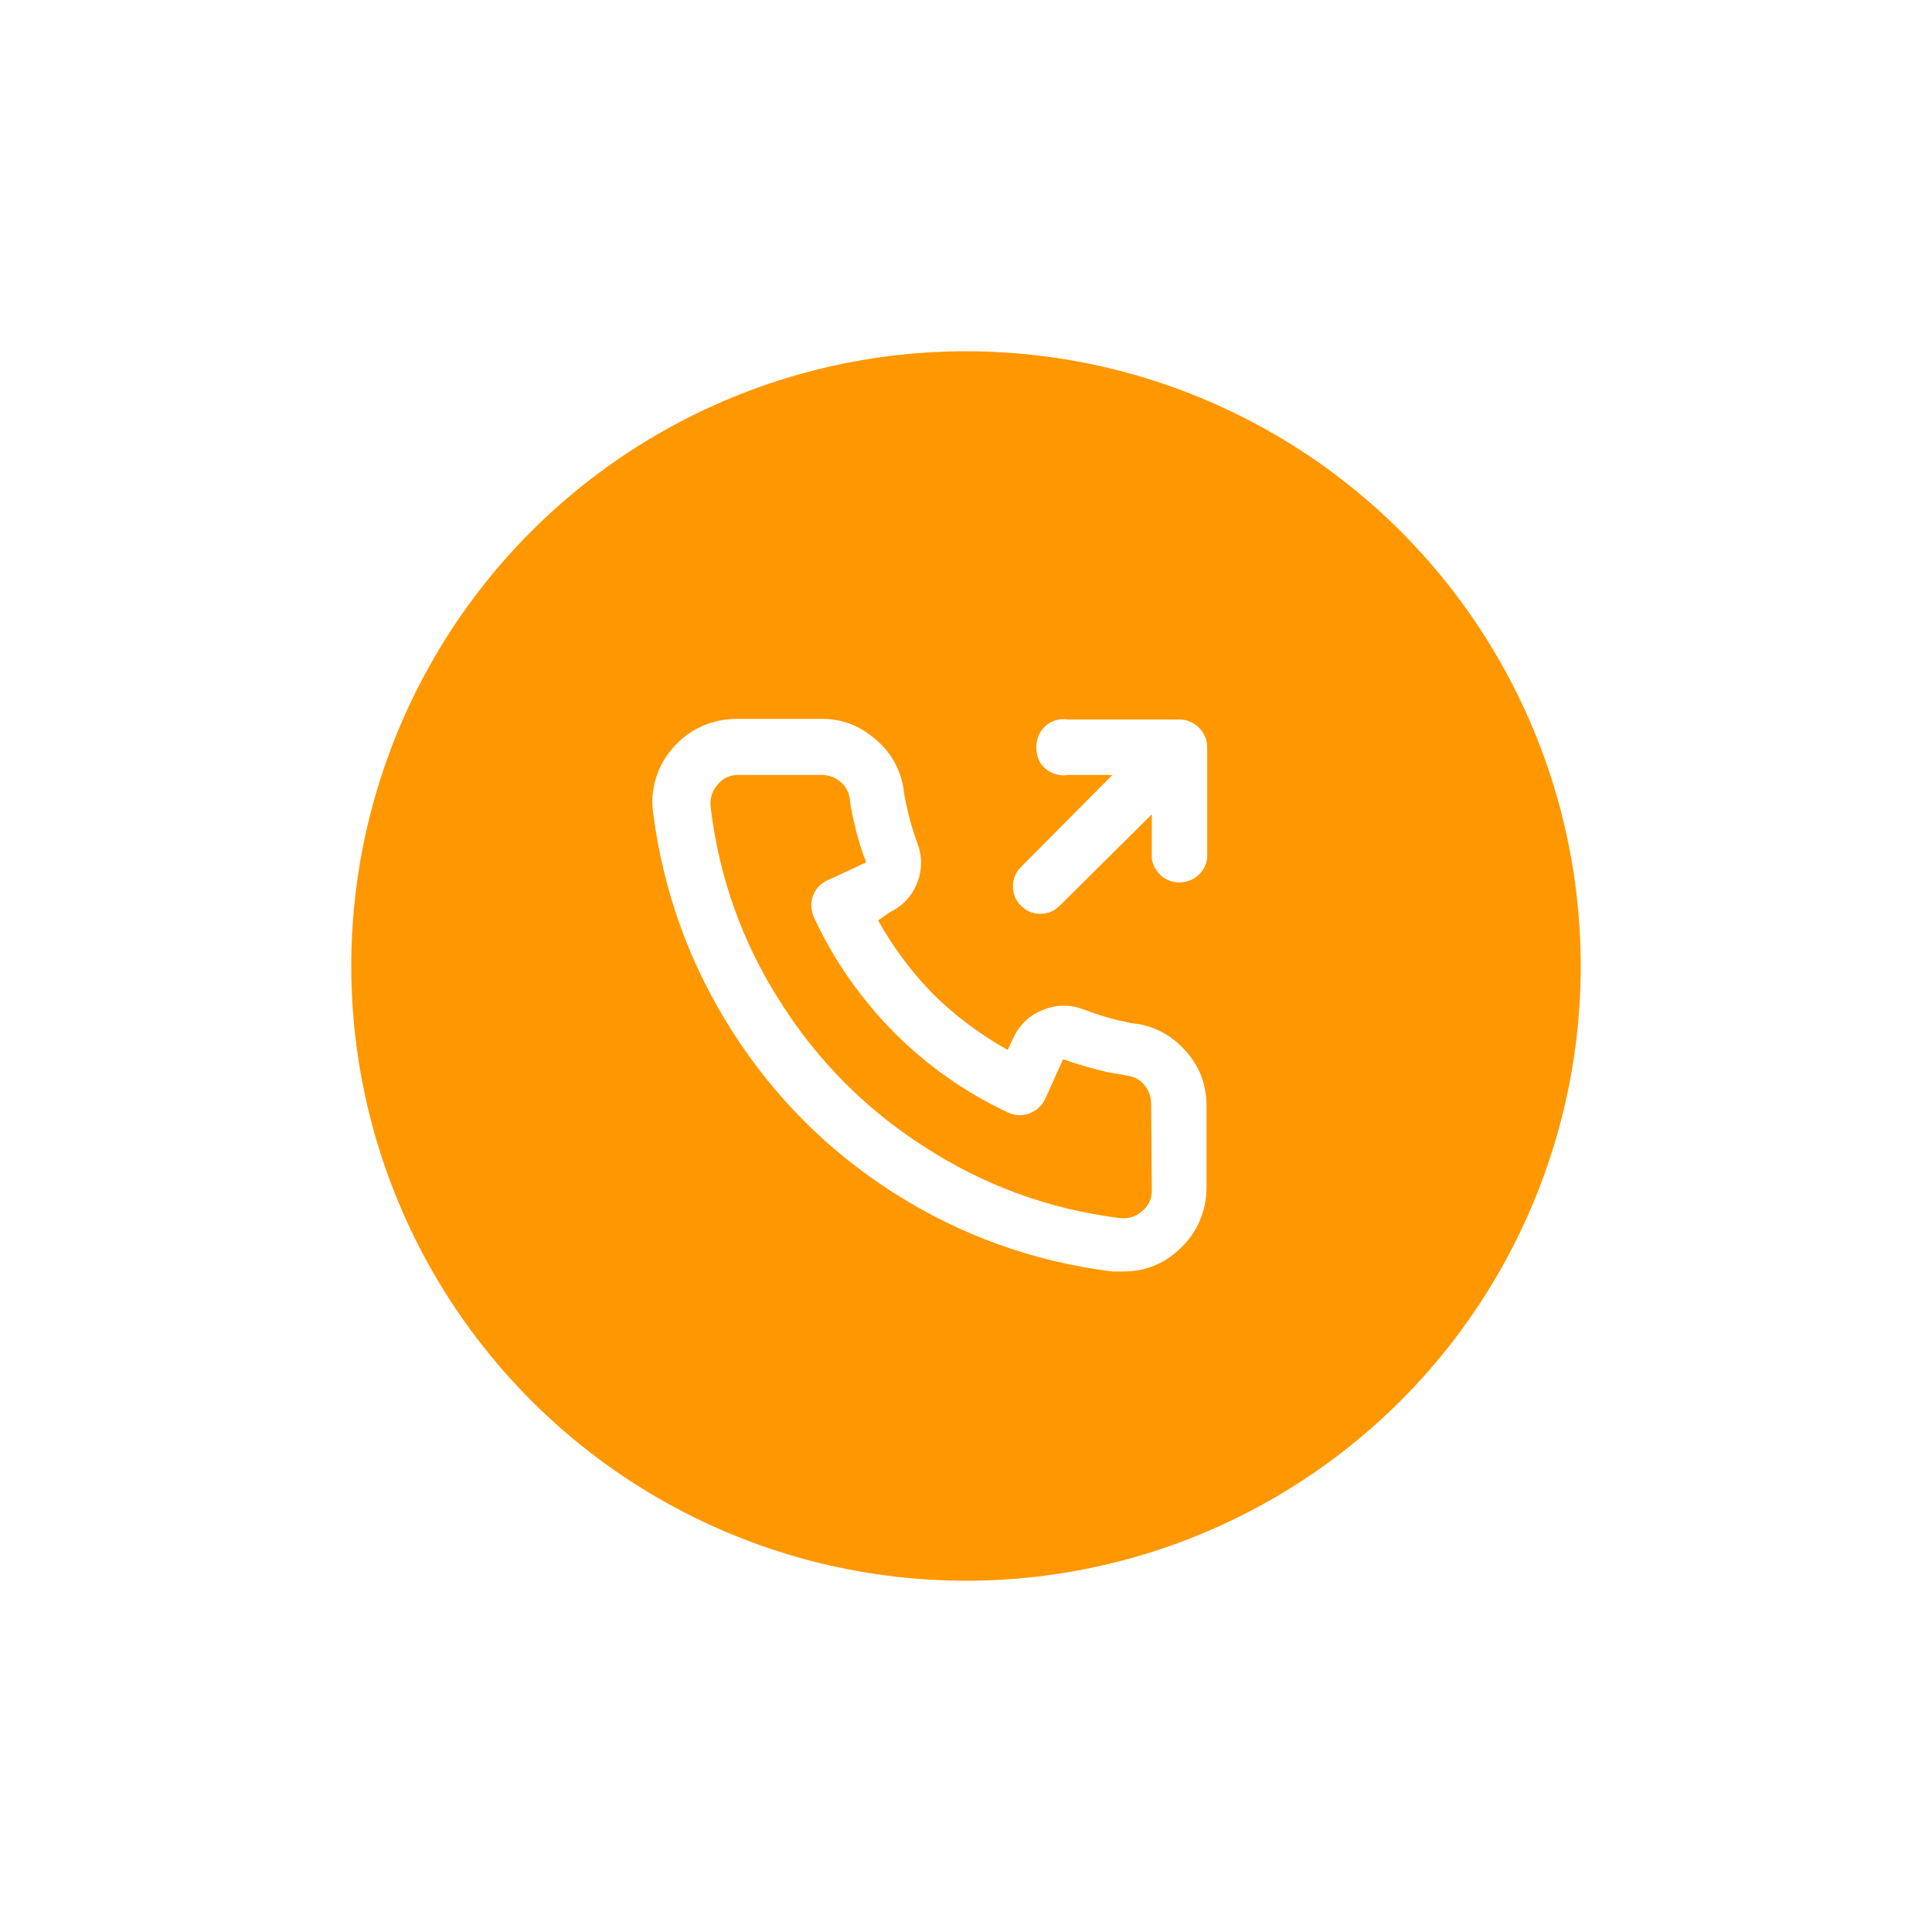 <svg width="110" height="110" viewBox="0 0 110 110" fill="none" xmlns="http://www.w3.org/2000/svg">
<g filter="url(#filter0_d)">
<circle cx="55" cy="55" r="35" fill="#FF9700"/>
</g>
<path d="M64.78 58.296C64.603 58.296 64.324 58.245 63.944 58.144L63.716 58.106C63.007 57.929 62.323 57.713 61.664 57.46C60.904 57.181 60.144 57.194 59.384 57.498C58.624 57.802 58.067 58.321 57.712 59.056L57.37 59.778C55.825 58.917 54.419 57.865 53.152 56.624C51.911 55.357 50.859 53.951 49.998 52.406L50.644 51.95C51.379 51.595 51.898 51.051 52.202 50.316C52.506 49.556 52.519 48.796 52.24 48.036C51.987 47.352 51.784 46.655 51.632 45.946C51.531 45.515 51.467 45.161 51.442 44.882C51.239 43.717 50.682 42.767 49.77 42.032C48.883 41.272 47.857 40.905 46.692 40.93H41.942C41.258 40.93 40.599 41.069 39.966 41.348C39.333 41.627 38.788 42.032 38.332 42.564C37.876 43.071 37.547 43.653 37.344 44.312C37.141 44.971 37.091 45.642 37.192 46.326C37.775 50.81 39.282 54.952 41.714 58.752C44.095 62.476 47.148 65.529 50.872 67.91C54.697 70.342 58.852 71.837 63.336 72.394H63.944C65.16 72.394 66.211 71.989 67.098 71.178C67.605 70.722 67.997 70.19 68.276 69.582C68.555 68.949 68.694 68.29 68.694 67.606V62.856C68.669 61.716 68.289 60.728 67.554 59.892C66.819 59.031 65.895 58.499 64.78 58.296ZM65.578 67.796C65.578 68.277 65.388 68.67 65.008 68.974C64.653 69.278 64.235 69.405 63.754 69.354C59.726 68.847 56.015 67.492 52.62 65.288C49.301 63.16 46.578 60.424 44.45 57.08C42.271 53.685 40.941 49.974 40.46 45.946C40.409 45.465 40.536 45.047 40.84 44.692C41.144 44.312 41.537 44.122 42.018 44.122H46.768C47.148 44.122 47.49 44.236 47.794 44.464C48.098 44.692 48.288 44.996 48.364 45.376C48.415 45.807 48.491 46.237 48.592 46.668C48.769 47.504 49.01 48.315 49.314 49.1L47.11 50.126C46.705 50.303 46.426 50.607 46.274 51.038C46.147 51.443 46.173 51.849 46.35 52.254C47.49 54.686 49.01 56.865 50.91 58.79C52.81 60.69 54.976 62.21 57.408 63.35C57.813 63.527 58.219 63.54 58.624 63.388C59.055 63.211 59.359 62.919 59.536 62.514L60.524 60.31C61.335 60.589 62.158 60.829 62.994 61.032L64.286 61.26C64.666 61.336 64.97 61.526 65.198 61.83C65.426 62.134 65.54 62.476 65.54 62.856L65.578 67.796ZM68.618 41.956C68.441 41.551 68.149 41.259 67.744 41.082C67.567 41.006 67.377 40.968 67.174 40.968H60.828C60.524 40.917 60.22 40.955 59.916 41.082C59.637 41.209 59.409 41.411 59.232 41.69C59.08 41.943 59.004 42.235 59.004 42.564C59.004 42.868 59.08 43.159 59.232 43.438C59.409 43.691 59.637 43.881 59.916 44.008C60.22 44.135 60.524 44.173 60.828 44.122H63.336L58.13 49.366C57.826 49.67 57.674 50.037 57.674 50.468C57.674 50.899 57.826 51.266 58.13 51.57C58.434 51.874 58.801 52.026 59.232 52.026C59.663 52.026 60.03 51.874 60.334 51.57L65.578 46.364V48.872C65.629 49.252 65.806 49.581 66.11 49.86C66.414 50.113 66.756 50.24 67.136 50.24C67.541 50.24 67.896 50.113 68.2 49.86C68.504 49.581 68.681 49.252 68.732 48.872V42.526C68.732 42.323 68.694 42.133 68.618 41.956Z" fill="white"/>
<defs>
<filter id="filter0_d" x="0" y="0" width="110" height="110" filterUnits="userSpaceOnUse" color-interpolation-filters="sRGB">
<feFlood flood-opacity="0" result="BackgroundImageFix"/>
<feColorMatrix in="SourceAlpha" type="matrix" values="0 0 0 0 0 0 0 0 0 0 0 0 0 0 0 0 0 0 127 0"/>
<feOffset/>
<feGaussianBlur stdDeviation="10"/>
<feColorMatrix type="matrix" values="0 0 0 0 1 0 0 0 0 0.592 0 0 0 0 0 0 0 0 0.5 0"/>
<feBlend mode="normal" in2="BackgroundImageFix" result="effect1_dropShadow"/>
<feBlend mode="normal" in="SourceGraphic" in2="effect1_dropShadow" result="shape"/>
</filter>
</defs>
</svg>
